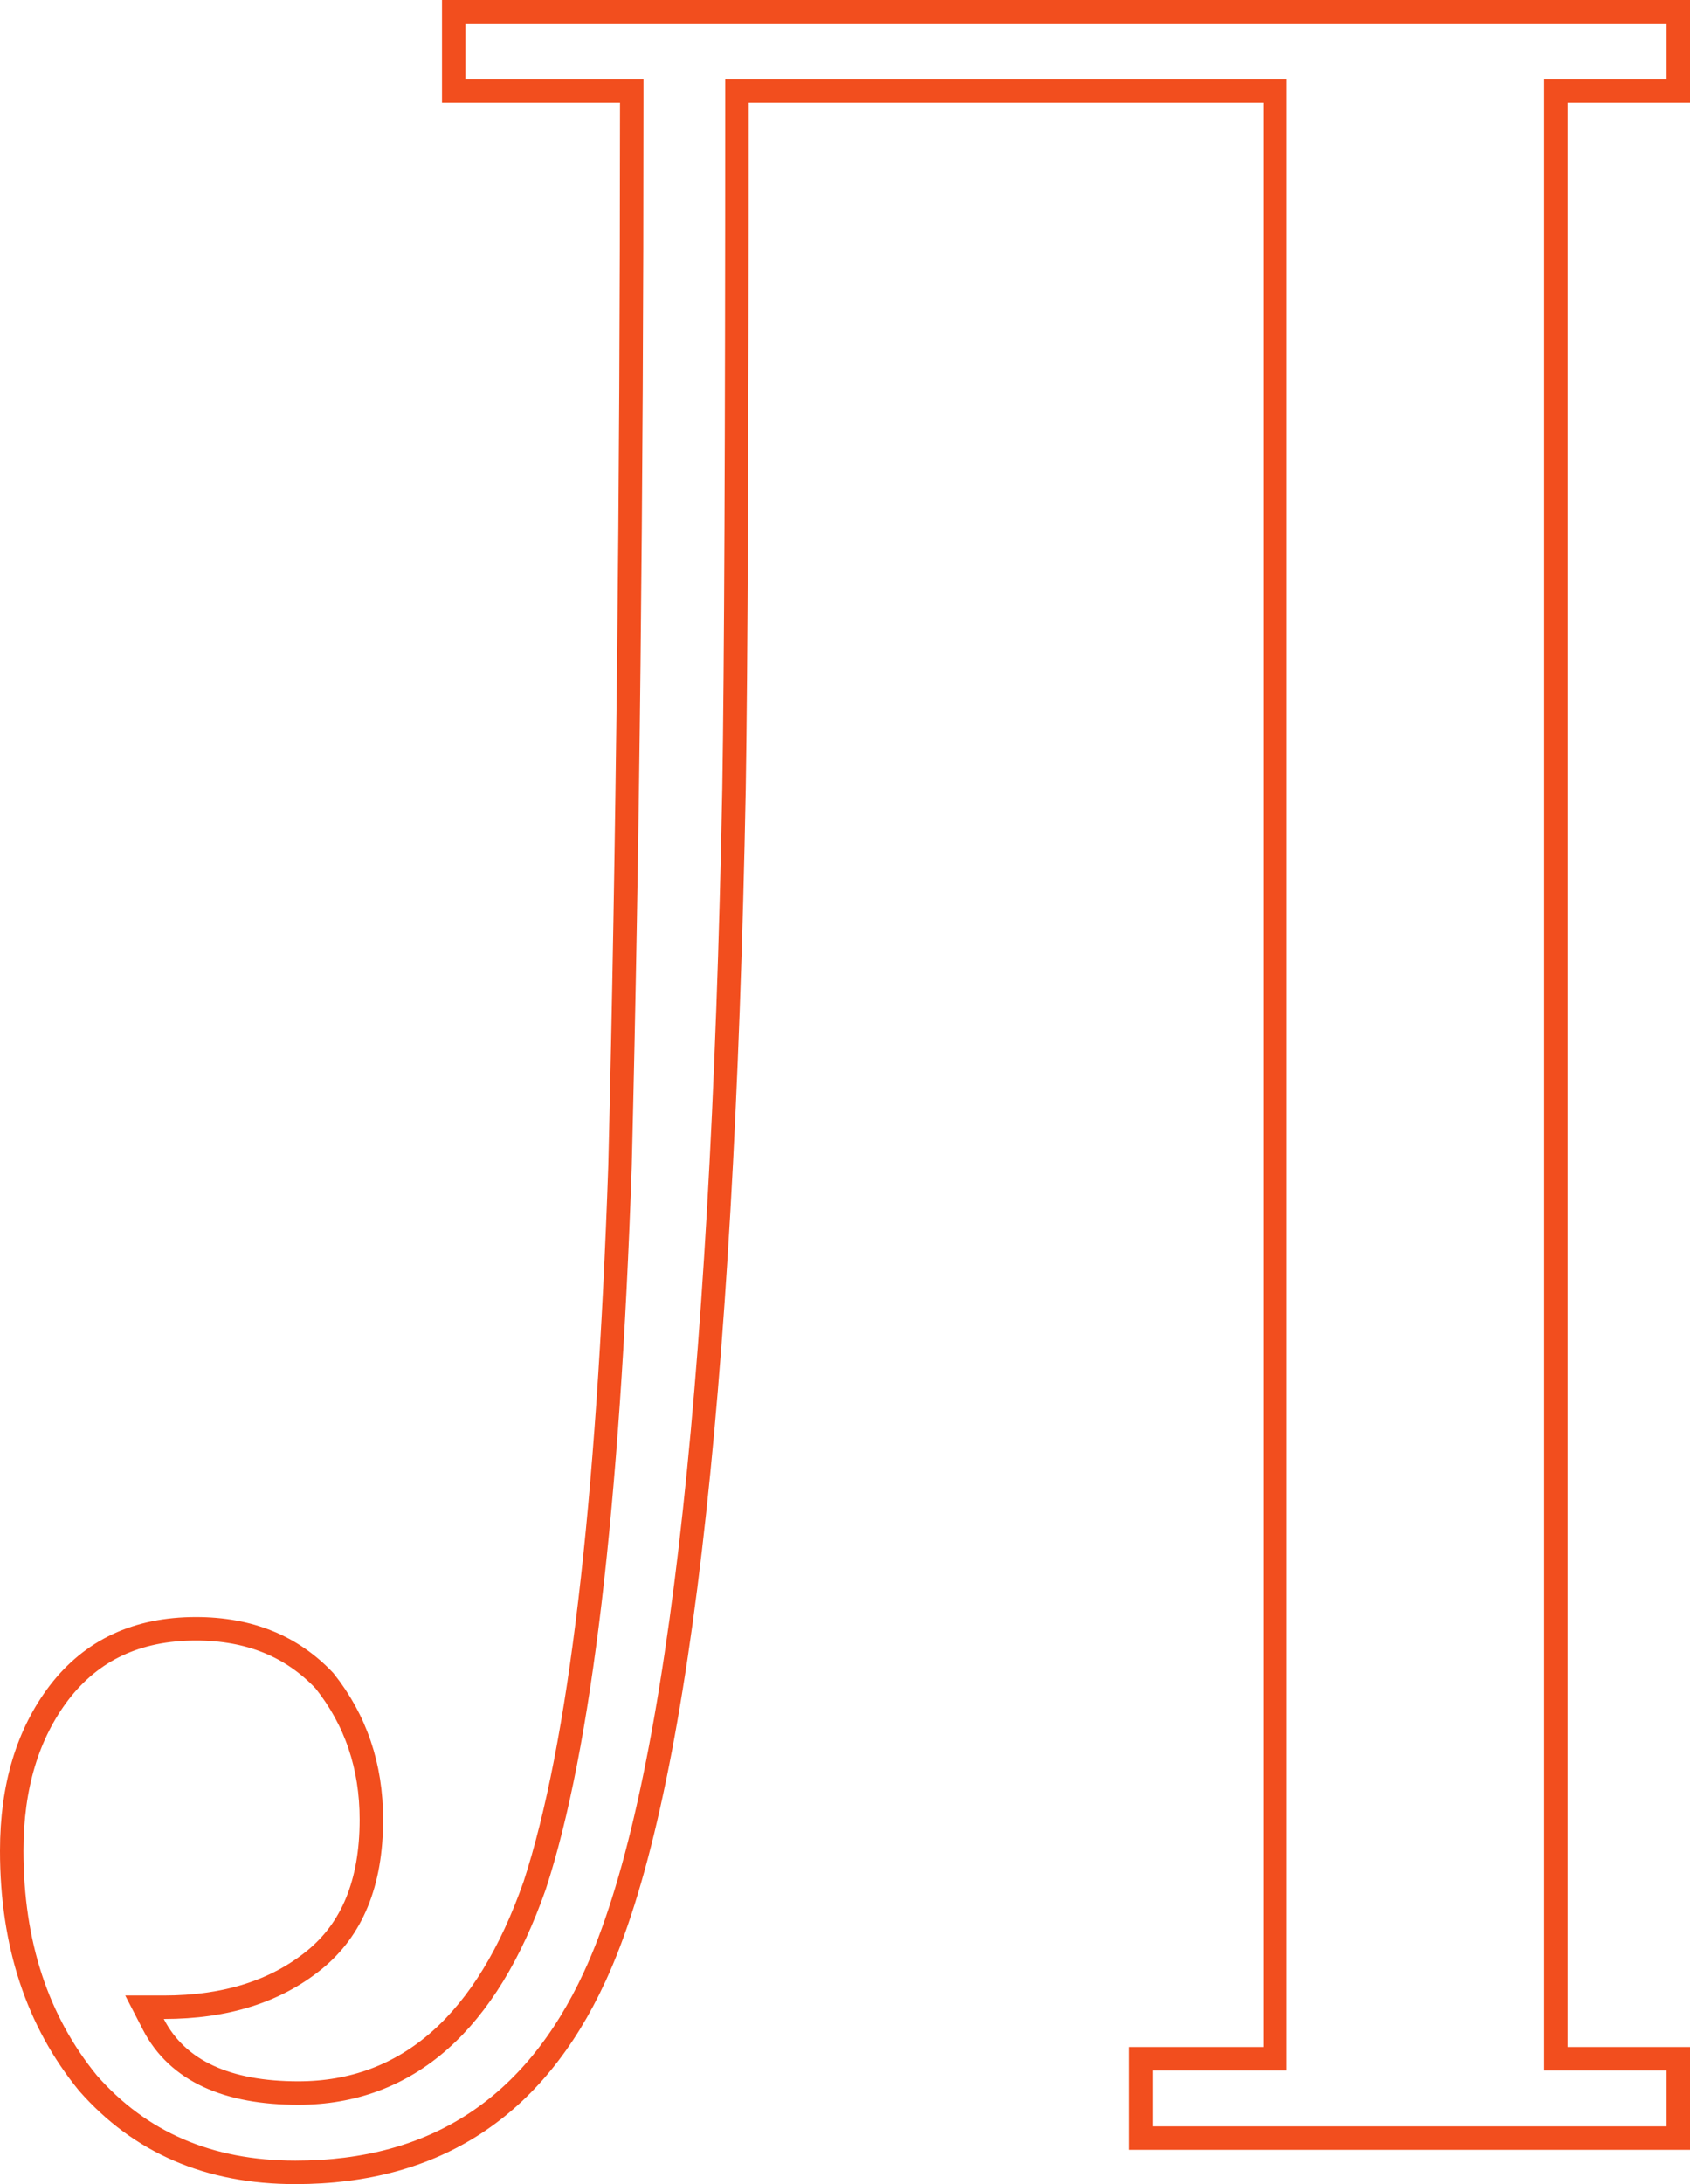 <?xml version="1.0" encoding="UTF-8"?> <svg xmlns="http://www.w3.org/2000/svg" width="144" height="186" viewBox="0 0 144 186" fill="none"> <path d="M52.828 7.756H38.66V1H143V7.756H133.566H132.566V8.756V174.325V175.325H133.566H143V182.081H97.22V175.325H107.65H108.65V174.325V8.756V7.756H107.65H63.793H62.793V8.756C62.793 37.413 62.71 56.862 62.544 67.113C62.046 93.451 60.801 115.062 58.813 131.954C56.821 148.873 54.093 160.967 50.675 168.332L50.675 168.334C48.079 173.947 44.661 178.098 40.445 180.851C36.231 183.602 31.154 185 25.168 185C17.794 185 11.935 182.456 7.491 177.393C3.181 172.117 1 165.545 1 157.609C1 152.121 2.366 147.66 5.03 144.155C7.813 140.533 11.661 138.709 16.696 138.709C21.254 138.709 24.874 140.199 27.651 143.14C30.309 146.484 31.644 150.407 31.644 154.956C31.644 160.4 29.976 164.323 26.781 166.915C23.507 169.571 19.26 170.937 13.955 170.937H12.313L13.066 172.396C15.139 176.409 19.422 178.244 25.418 178.244C30.056 178.244 34.094 176.745 37.481 173.747C40.847 170.768 43.52 166.354 45.548 160.595L45.552 160.584L45.556 160.574C49.425 148.751 51.834 128.281 52.831 99.27L52.831 99.26C53.496 72.363 53.828 42.195 53.828 8.756V7.756H52.828Z" stroke="#F24E1E" stroke-width="2"></path> </svg> 